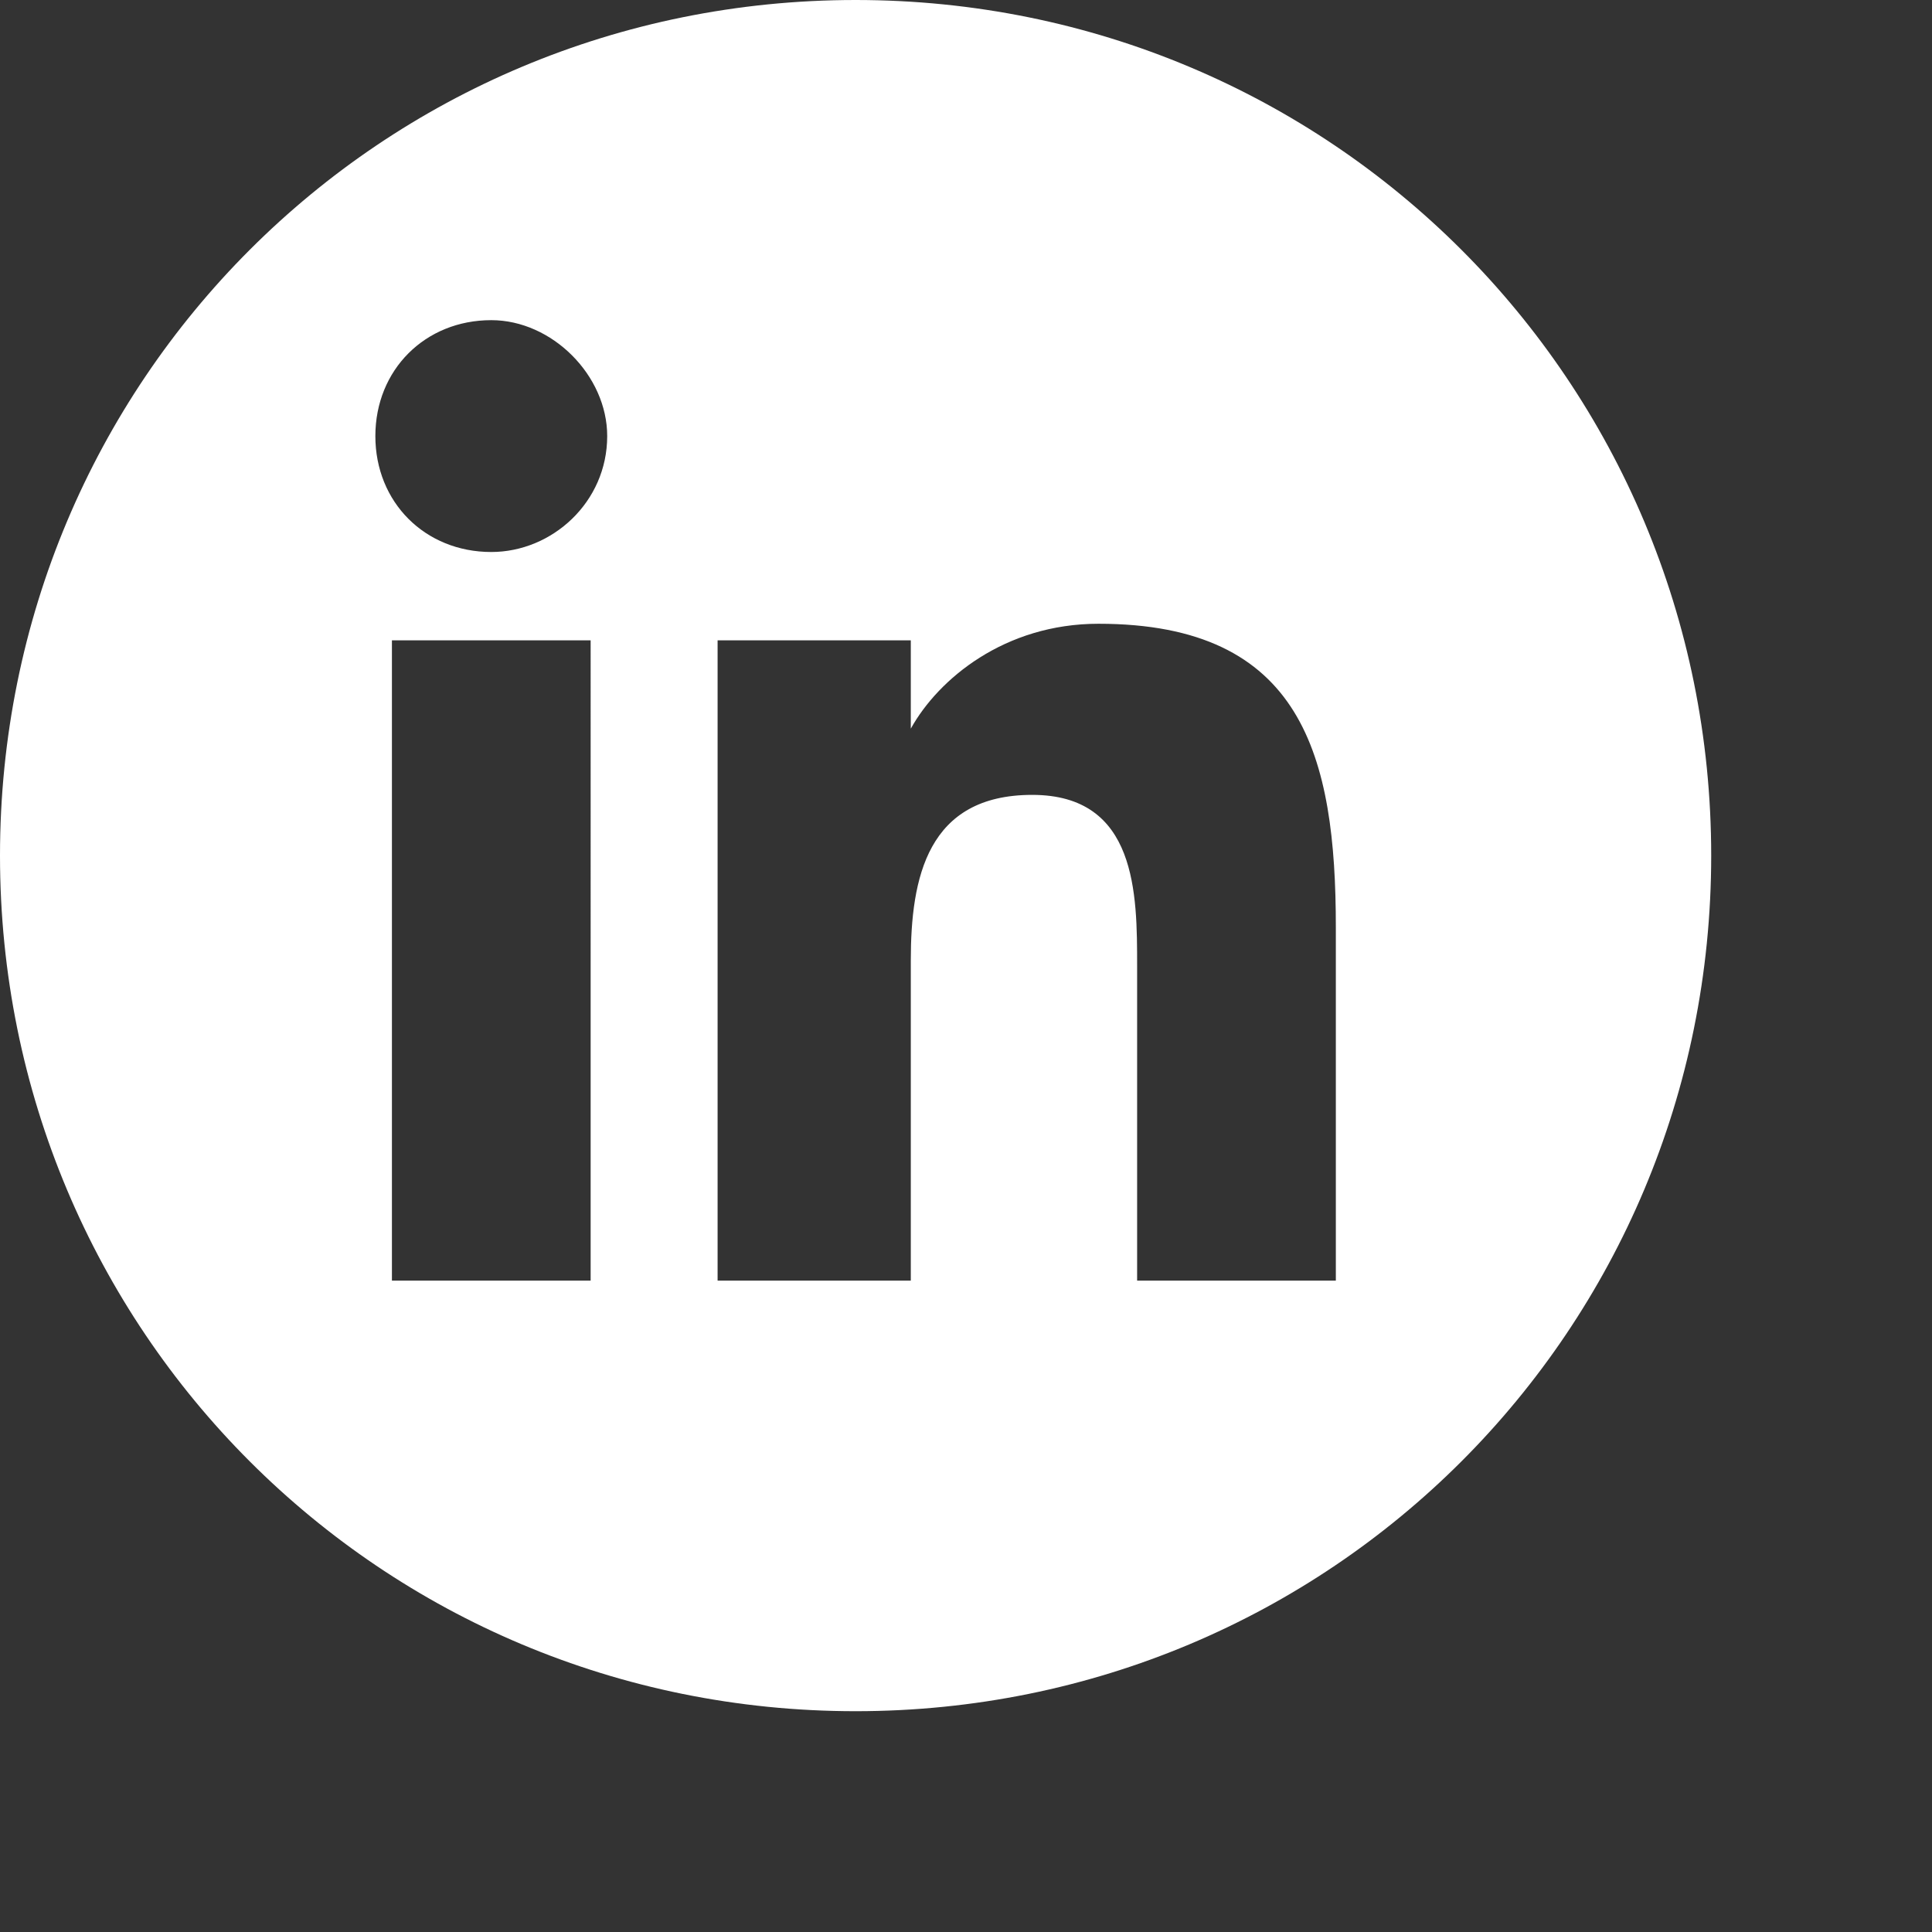 <?xml version="1.0" encoding="utf-8"?>
<!-- Generator: Adobe Illustrator 24.1.2, SVG Export Plug-In . SVG Version: 6.00 Build 0)  -->
<svg version="1.1" id="Ebene_1" xmlns="http://www.w3.org/2000/svg" xmlns:xlink="http://www.w3.org/1999/xlink" x="0px" y="0px"
	 viewBox="0 0 35 35" style="enable-background:new 0 0 35 35;" xml:space="preserve">
<rect x="0" y="0" width="35" height="35" fill="#333333" stroke="none"/>
<style type="text/css">
	.st0{fill:#FFFFFF;}
</style>
<path class="st0" d="M15.5,0C6.9,0,0,6.9,0,15.5S6.9,31,15.5,31C24.1,31,31,24.1,31,15.5S24.1,0,15.5,0z M10.7,23.2H7.1V11.6h3.6
	V23.2z M8.9,10c-1.2,0-2.1-0.9-2.1-2.1c0-1.2,0.9-2.1,2.1-2.1C10,5.8,11,6.8,11,7.9C11,9.1,10,10,8.9,10z M20.6,23.2v-5.7
	c0-1.3,0-3.1-1.9-3.1c-1.9,0-2.2,1.5-2.2,3v5.8H13V11.6h3.5v1.6h0c0.5-0.9,1.7-1.9,3.4-1.9c3.7,0,4.3,2.4,4.3,5.5l0,6.4H20.6z"/>
</svg>
